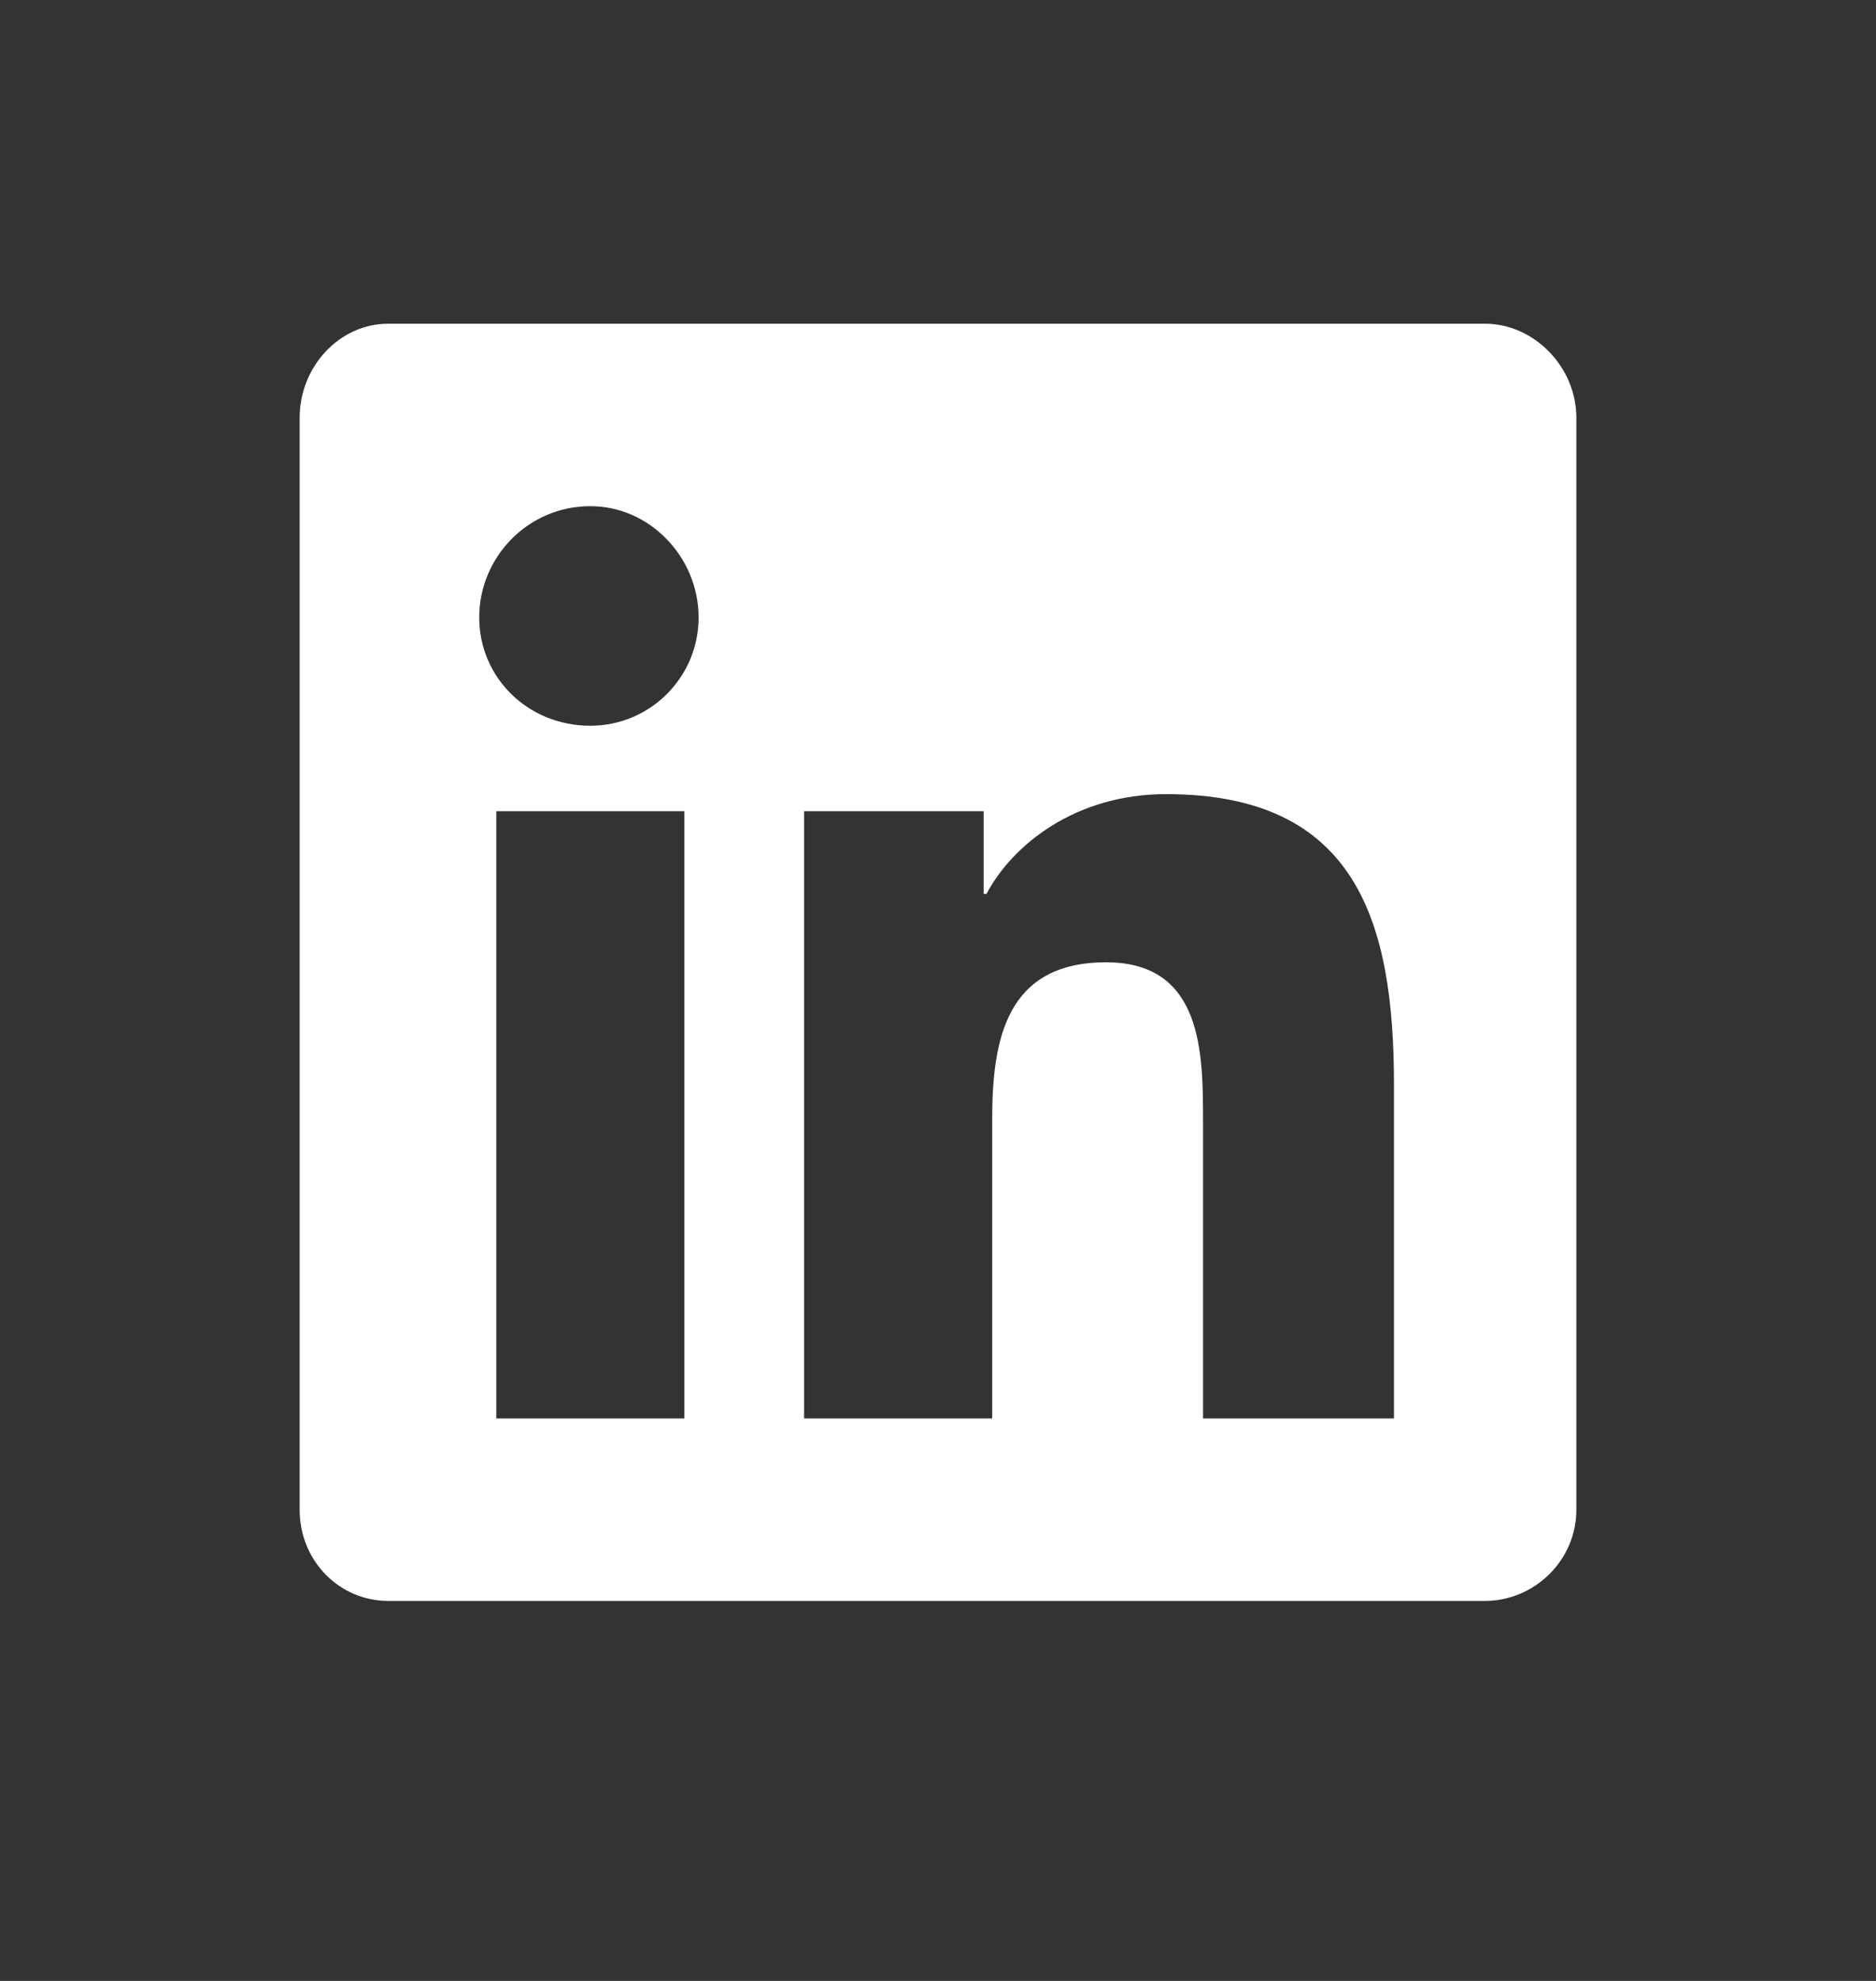 <svg width="18" height="19" viewBox="0 0 18 19" fill="none" xmlns="http://www.w3.org/2000/svg">
<rect x="0" y="0" width="18" height="19" fill="#333333" stroke="none"/>
<path d="M14.25 3.105C14.715 3.105 15.125 3.516 15.125 4.008V14.48C15.125 14.973 14.715 15.355 14.25 15.355H3.723C3.258 15.355 2.875 14.973 2.875 14.48V4.008C2.875 3.516 3.258 3.105 3.723 3.105H14.25ZM6.566 13.605V7.781H4.762V13.605H6.566ZM5.664 6.961C6.238 6.961 6.703 6.496 6.703 5.922C6.703 5.348 6.238 4.855 5.664 4.855C5.062 4.855 4.598 5.348 4.598 5.922C4.598 6.496 5.062 6.961 5.664 6.961ZM13.375 13.605V10.406C13.375 8.848 13.02 7.617 11.188 7.617C10.312 7.617 9.711 8.109 9.465 8.574H9.438V7.781H7.715V13.605H9.52V10.734C9.52 9.969 9.656 9.23 10.613 9.23C11.543 9.23 11.543 10.105 11.543 10.762V13.605H13.375Z" fill="white"/>
</svg>
